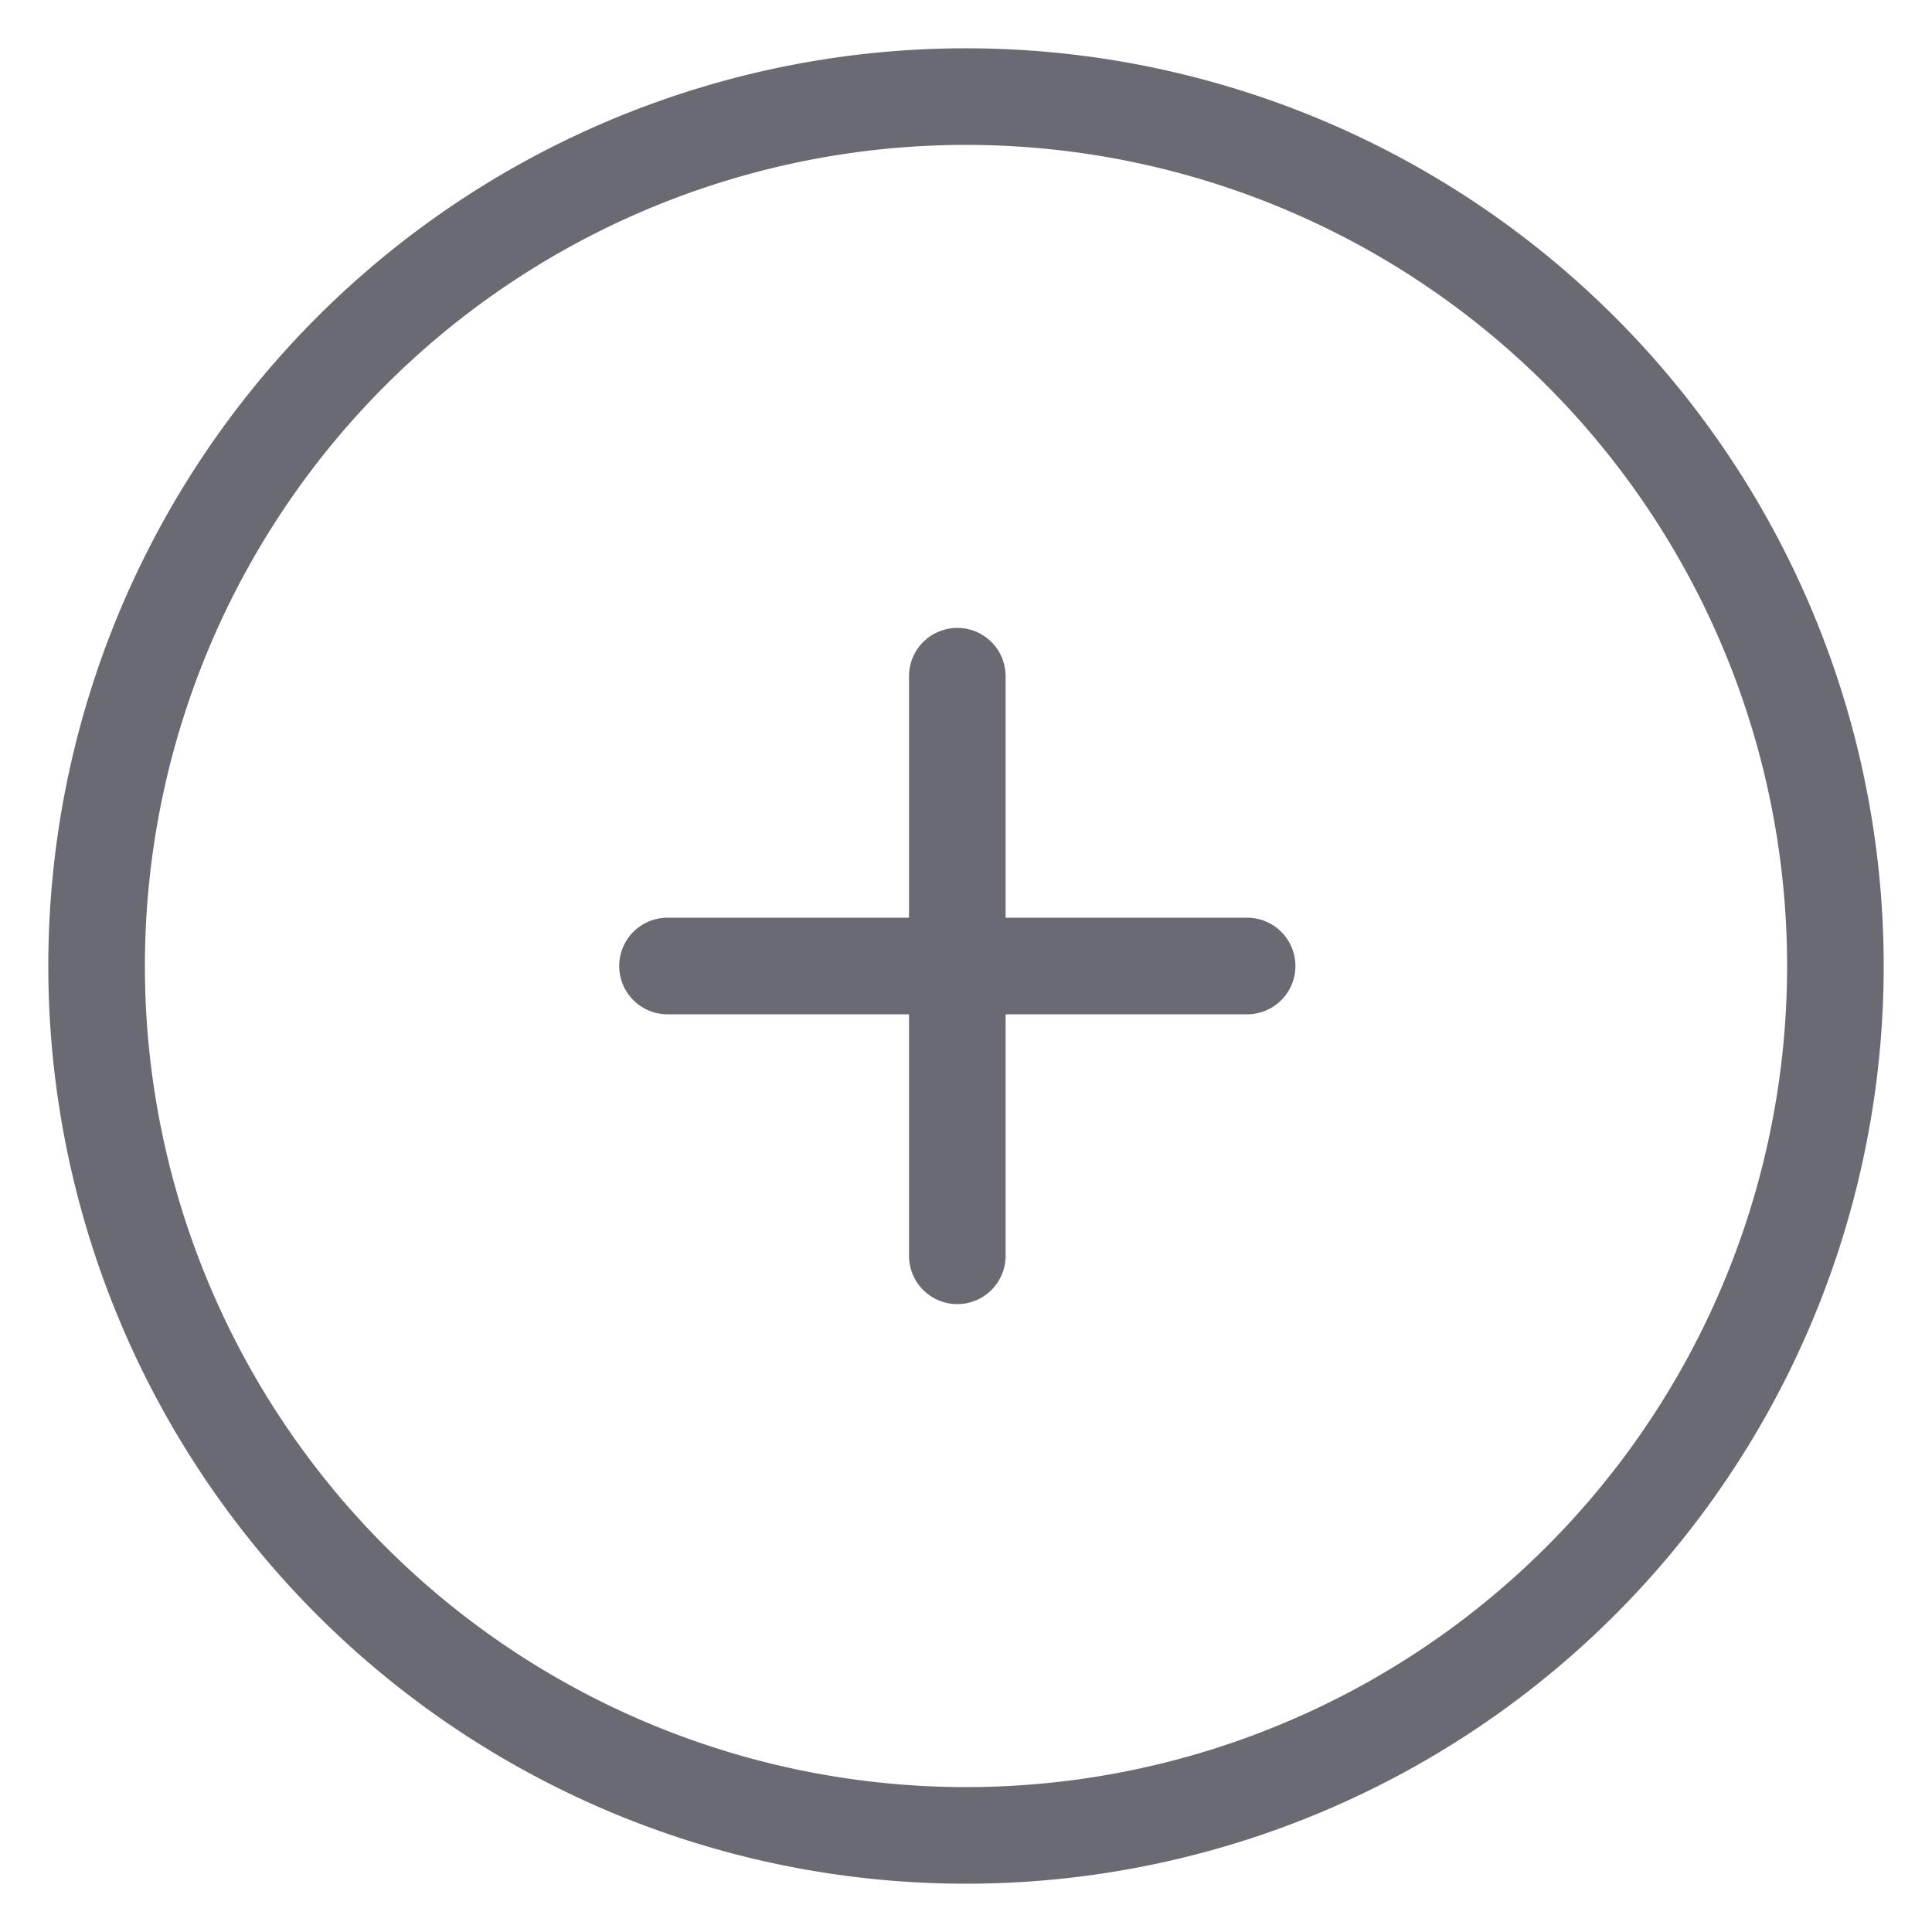 <svg width="20" height="20" viewBox="0 0 20 20" fill="none" xmlns="http://www.w3.org/2000/svg"><path d="M9.91 7v6m3-3h-6M19 10a9 9 0 11-18 0 9 9 0 0118 0z" stroke="#6A6A73" stroke-linecap="round" stroke-linejoin="round"/></svg>